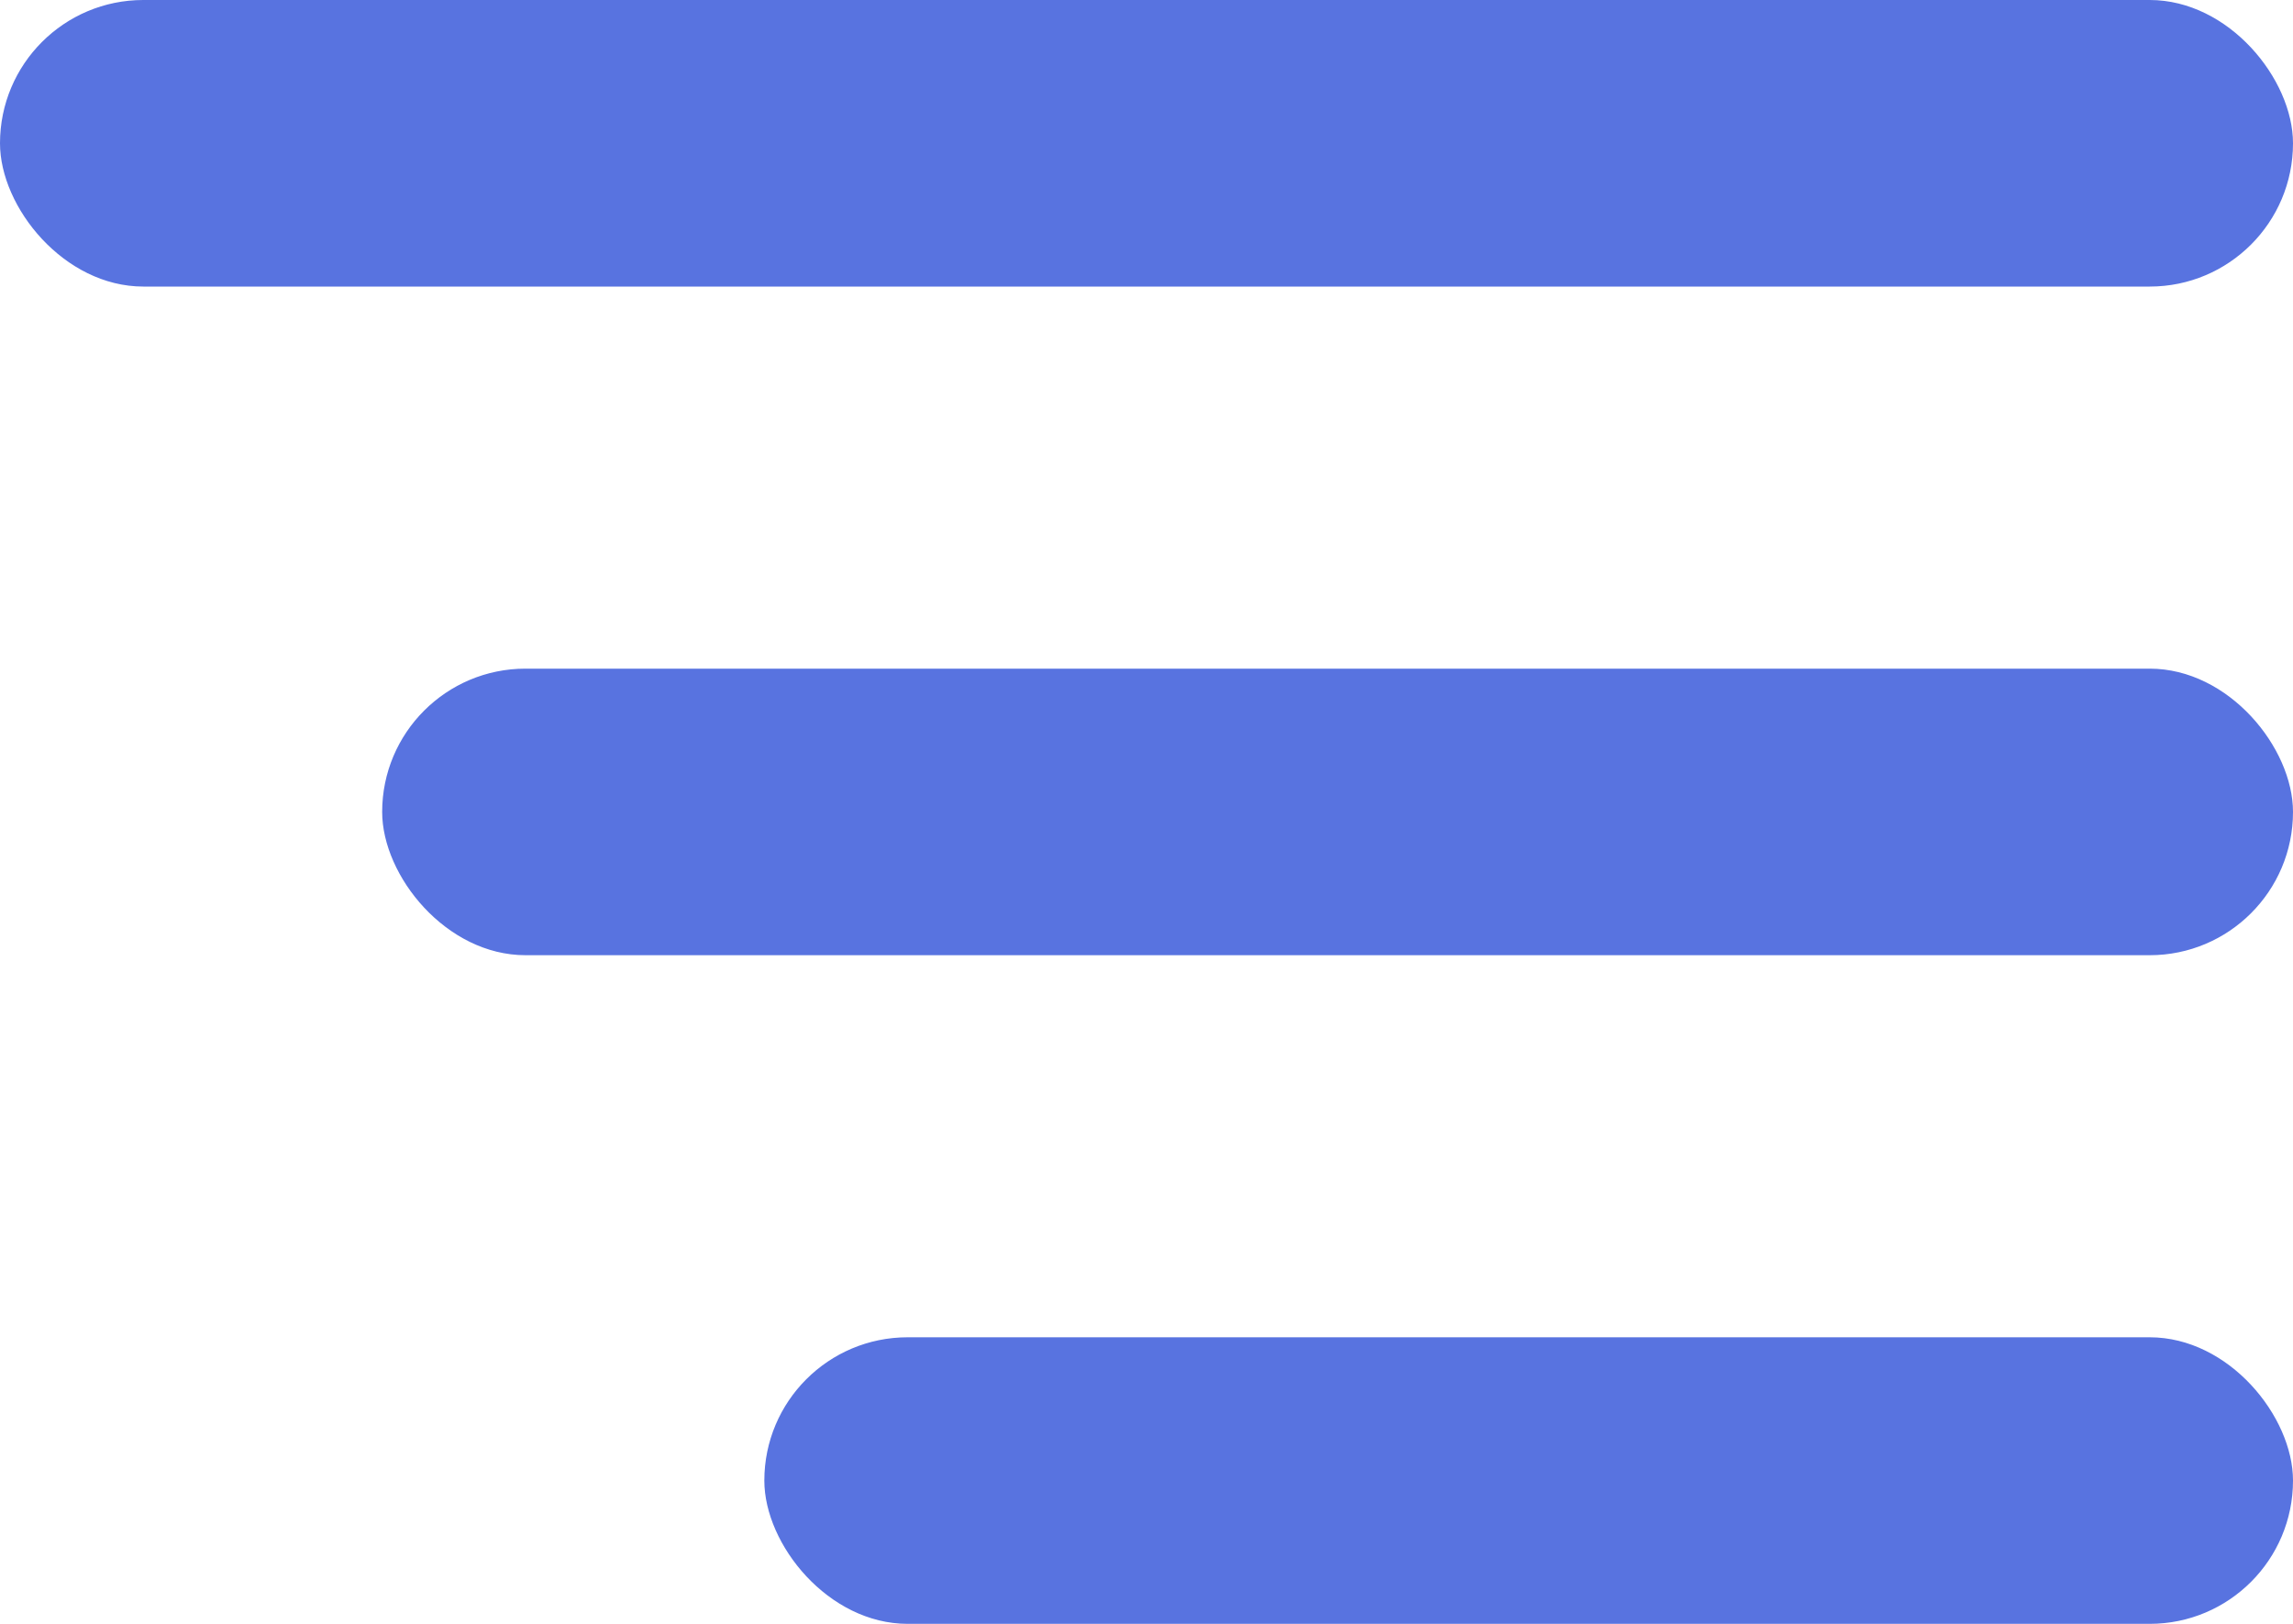 <svg width="24" height="17" xmlns="http://www.w3.org/2000/svg"><g fill="#5873E0" fill-rule="evenodd"><rect x="8" y="14" width="16" height="3" rx="1.5"/><rect x="4" y="7" width="20" height="3" rx="1.5"/><rect width="24" height="3" rx="1.5"/></g></svg>